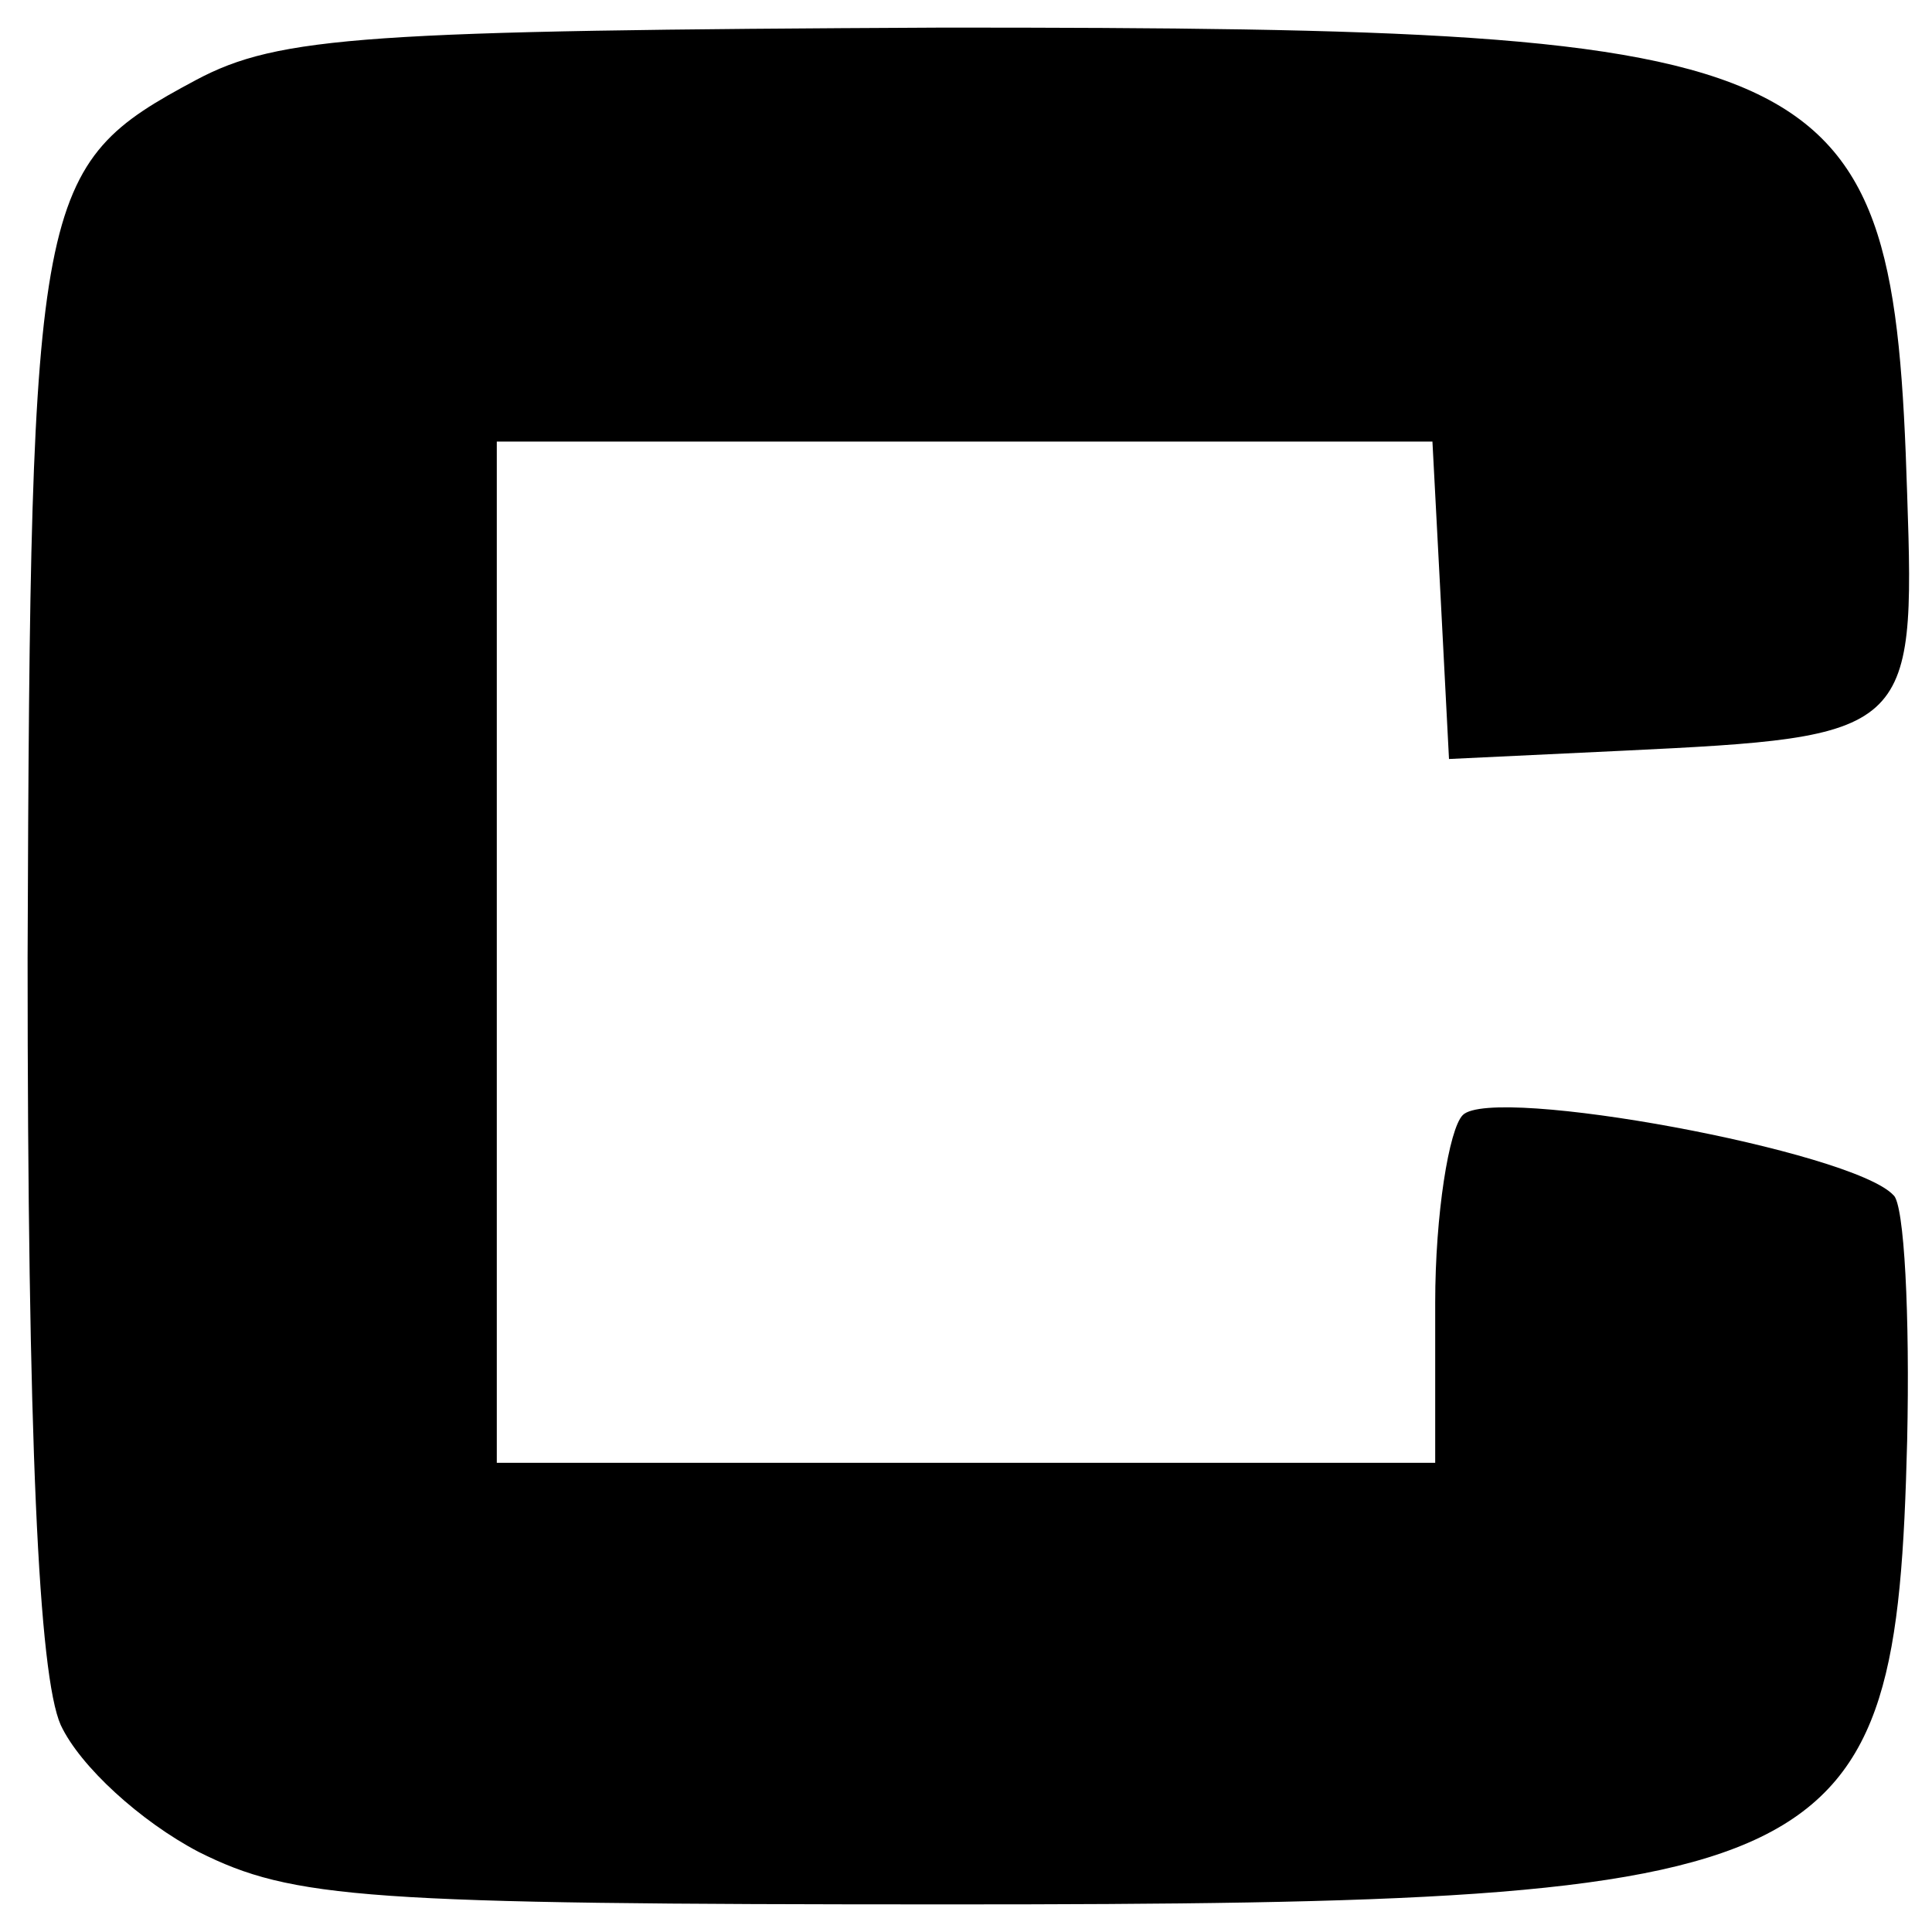 <?xml version="1.0" standalone="no"?>
<!DOCTYPE svg PUBLIC "-//W3C//DTD SVG 20010904//EN"
 "http://www.w3.org/TR/2001/REC-SVG-20010904/DTD/svg10.dtd">
<svg version="1.0" xmlns="http://www.w3.org/2000/svg"
 width="70pt" height="70pt" viewBox="0 0 70 70"
 preserveAspectRatio="xMidYMid meet">
<g transform="translate(0,70) scale(0.1,-0.1)"
fill="#000000" stroke="none">
<path d="M71 671 c-58 -31 -60 -40 -61 -318 0 -175 4 -260 12 -278 7 -15 29
-35 50 -46 34 -17 60 -19 272 -19 325 0 343 9 347 168 1 45 -1 86 -5 89 -15
16 -145 40 -156 29 -5 -5 -10 -36 -10 -68 l0 -58 -170 0 -170 0 0 185 0 185
170 0 169 0 3 -57 3 -58 63 3 c104 5 106 6 103 93 -5 161 -23 169 -349 169
-209 -1 -241 -3 -271 -19z"/>
</g>
</svg>
